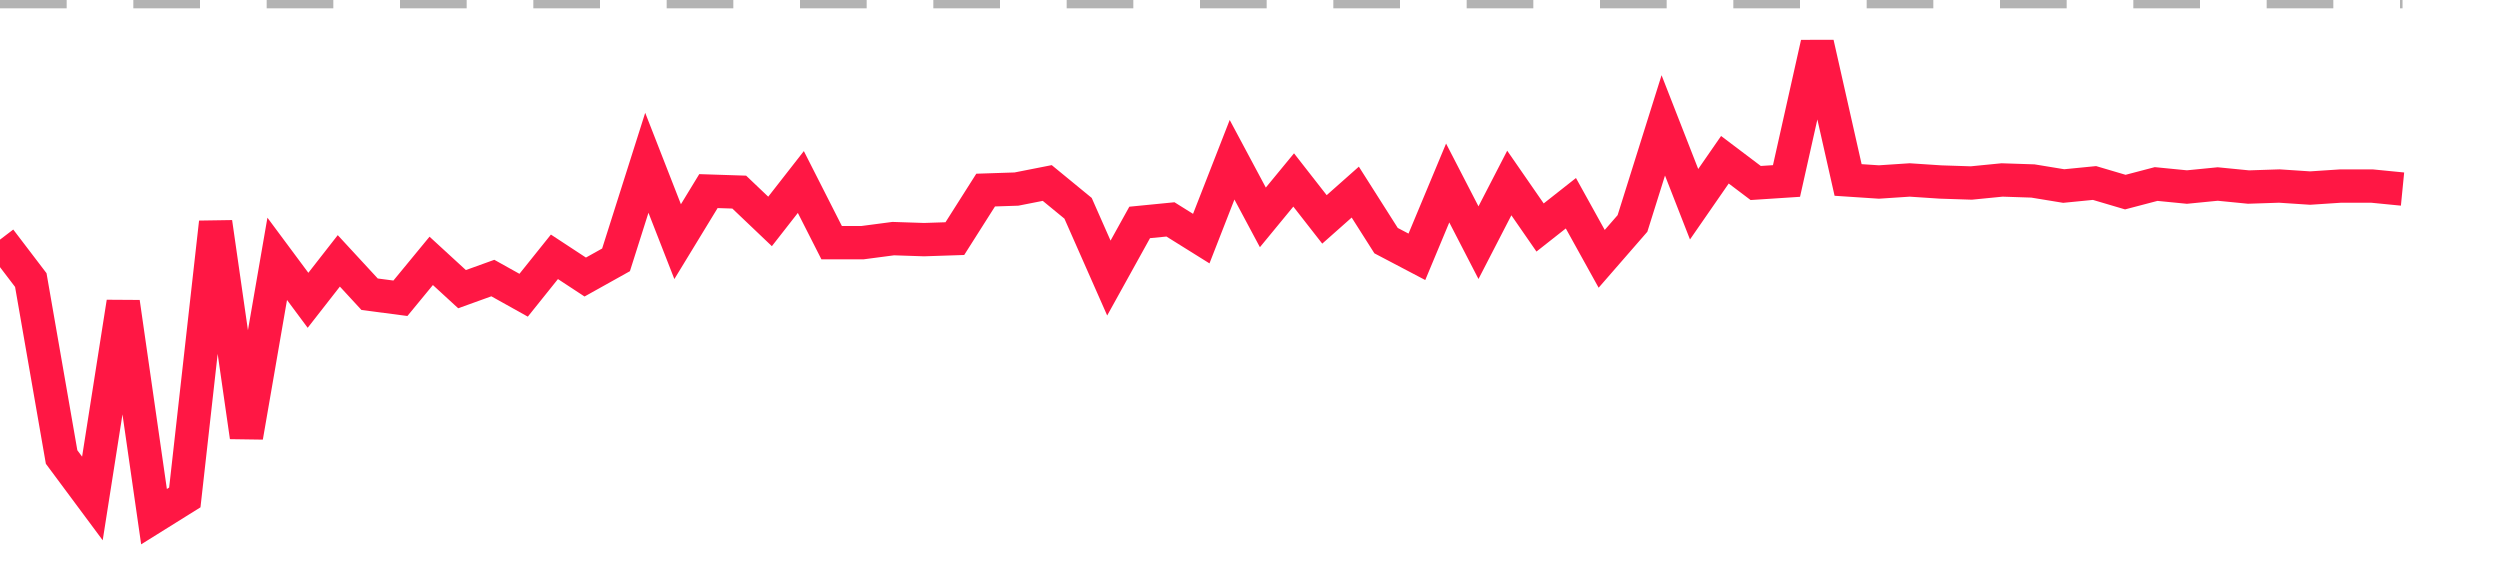 <?xml version="1.0" encoding="utf-8"?>
<!DOCTYPE svg PUBLIC "-//W3C//DTD SVG 1.1//EN" "http://www.w3.org/Graphics/SVG/1.1/DTD/svg11.dtd">
<svg width="150" height="35" version="1.1" xmlns="http://www.w3.org/2000/svg" xmlns:xlink="http://www.w3.org/1999/xlink"><line x1="0" y1="0" x2="144.152" y2="0" fill="none" stroke="#b3b3b3" stroke-width="1" stroke-dasharray="4"></line><path fill="none" stroke="#ff1744" stroke-width="2" d="M0,14.378L1.848,16.804L3.696,27.421L5.544,29.908L7.392,18.139L9.241,31L11.089,29.847L12.937,13.346L14.785,26.207L16.633,15.53L18.481,18.018L20.329,15.652L22.177,17.654L24.025,17.896L25.873,15.652L27.722,17.35L29.57,16.683L31.418,17.714L33.266,15.409L35.114,16.622L36.962,15.591L38.81,9.767L40.658,14.499L42.506,11.466L44.354,11.526L46.203,13.286L48.051,10.92L49.899,14.56L51.747,14.56L53.595,14.317L55.443,14.378L57.291,14.317L59.139,11.405L60.987,11.344L62.835,10.98L64.684,12.497L66.532,16.683L68.38,13.346L70.228,13.164L72.076,14.317L73.924,9.585L75.772,13.043L77.62,10.798L79.468,13.164L81.316,11.526L83.165,14.438L85.013,15.409L86.861,10.98L88.709,14.56L90.557,10.98L92.405,13.65L94.253,12.194L96.101,15.53L97.949,13.407L99.797,7.523L101.646,12.254L103.494,9.585L105.342,10.98L107.19,10.859L109.038,2.609L110.886,10.798L112.734,10.92L114.582,10.798L116.43,10.92L118.278,10.98L120.127,10.798L121.975,10.859L123.823,11.162L125.671,10.98L127.519,11.526L129.367,11.041L131.215,11.223L133.063,11.041L134.911,11.223L136.759,11.162L138.608,11.284L140.456,11.162L142.304,11.162L144.152,11.344"></path></svg>